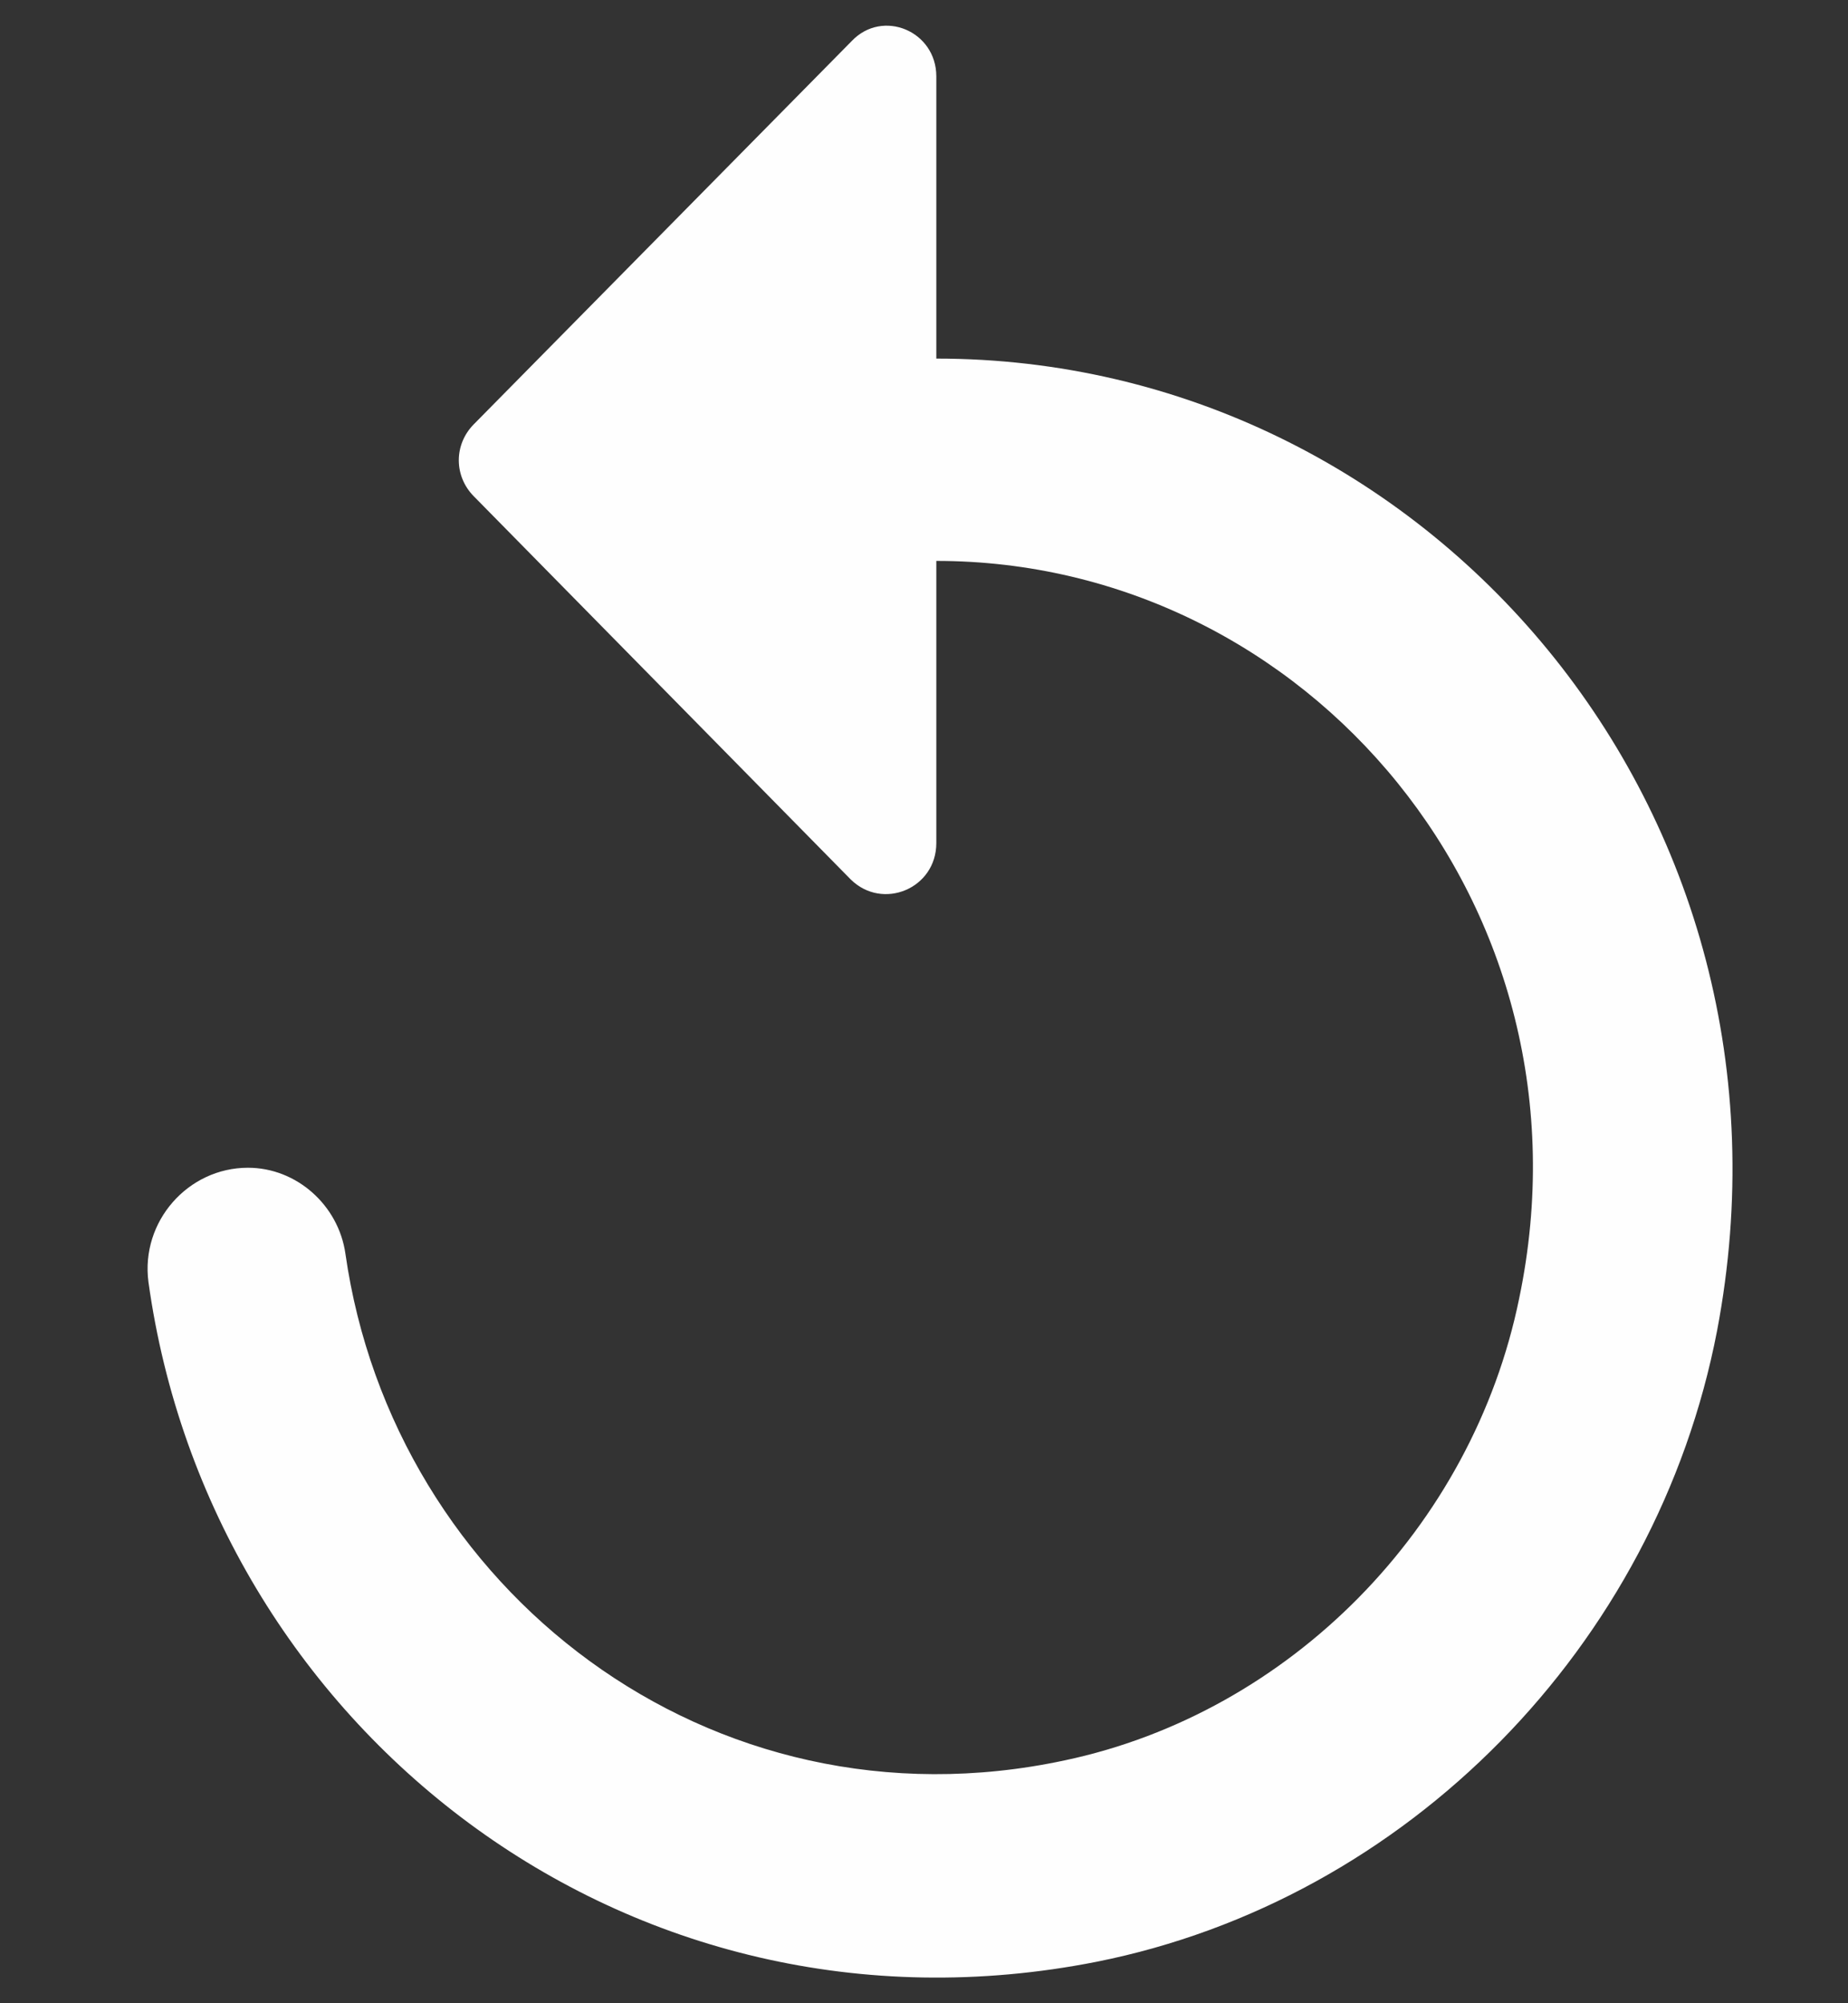 <svg width="12" height="13" viewBox="0 0 12 13" fill="none" xmlns="http://www.w3.org/2000/svg">
<rect x="0" y="0" width="12" height="13" fill="#333333" stroke="none"/>
<path d="M6.08 2.327V0.496C6.08 0.201 5.731 0.056 5.531 0.266L3.076 2.754C2.947 2.885 2.947 3.089 3.076 3.22L5.524 5.707C5.731 5.911 6.08 5.767 6.08 5.471V3.64C8.489 3.64 10.395 5.885 9.865 8.425C9.561 9.915 8.373 11.116 6.913 11.424C4.607 11.917 2.553 10.309 2.243 8.136C2.198 7.821 1.926 7.578 1.61 7.578C1.222 7.578 0.912 7.926 0.964 8.32C1.364 11.201 4.064 13.334 7.12 12.731C9.135 12.33 10.756 10.683 11.15 8.635C11.79 5.268 9.271 2.327 6.08 2.327Z" fill="#FEFEFE"/>
</svg>
